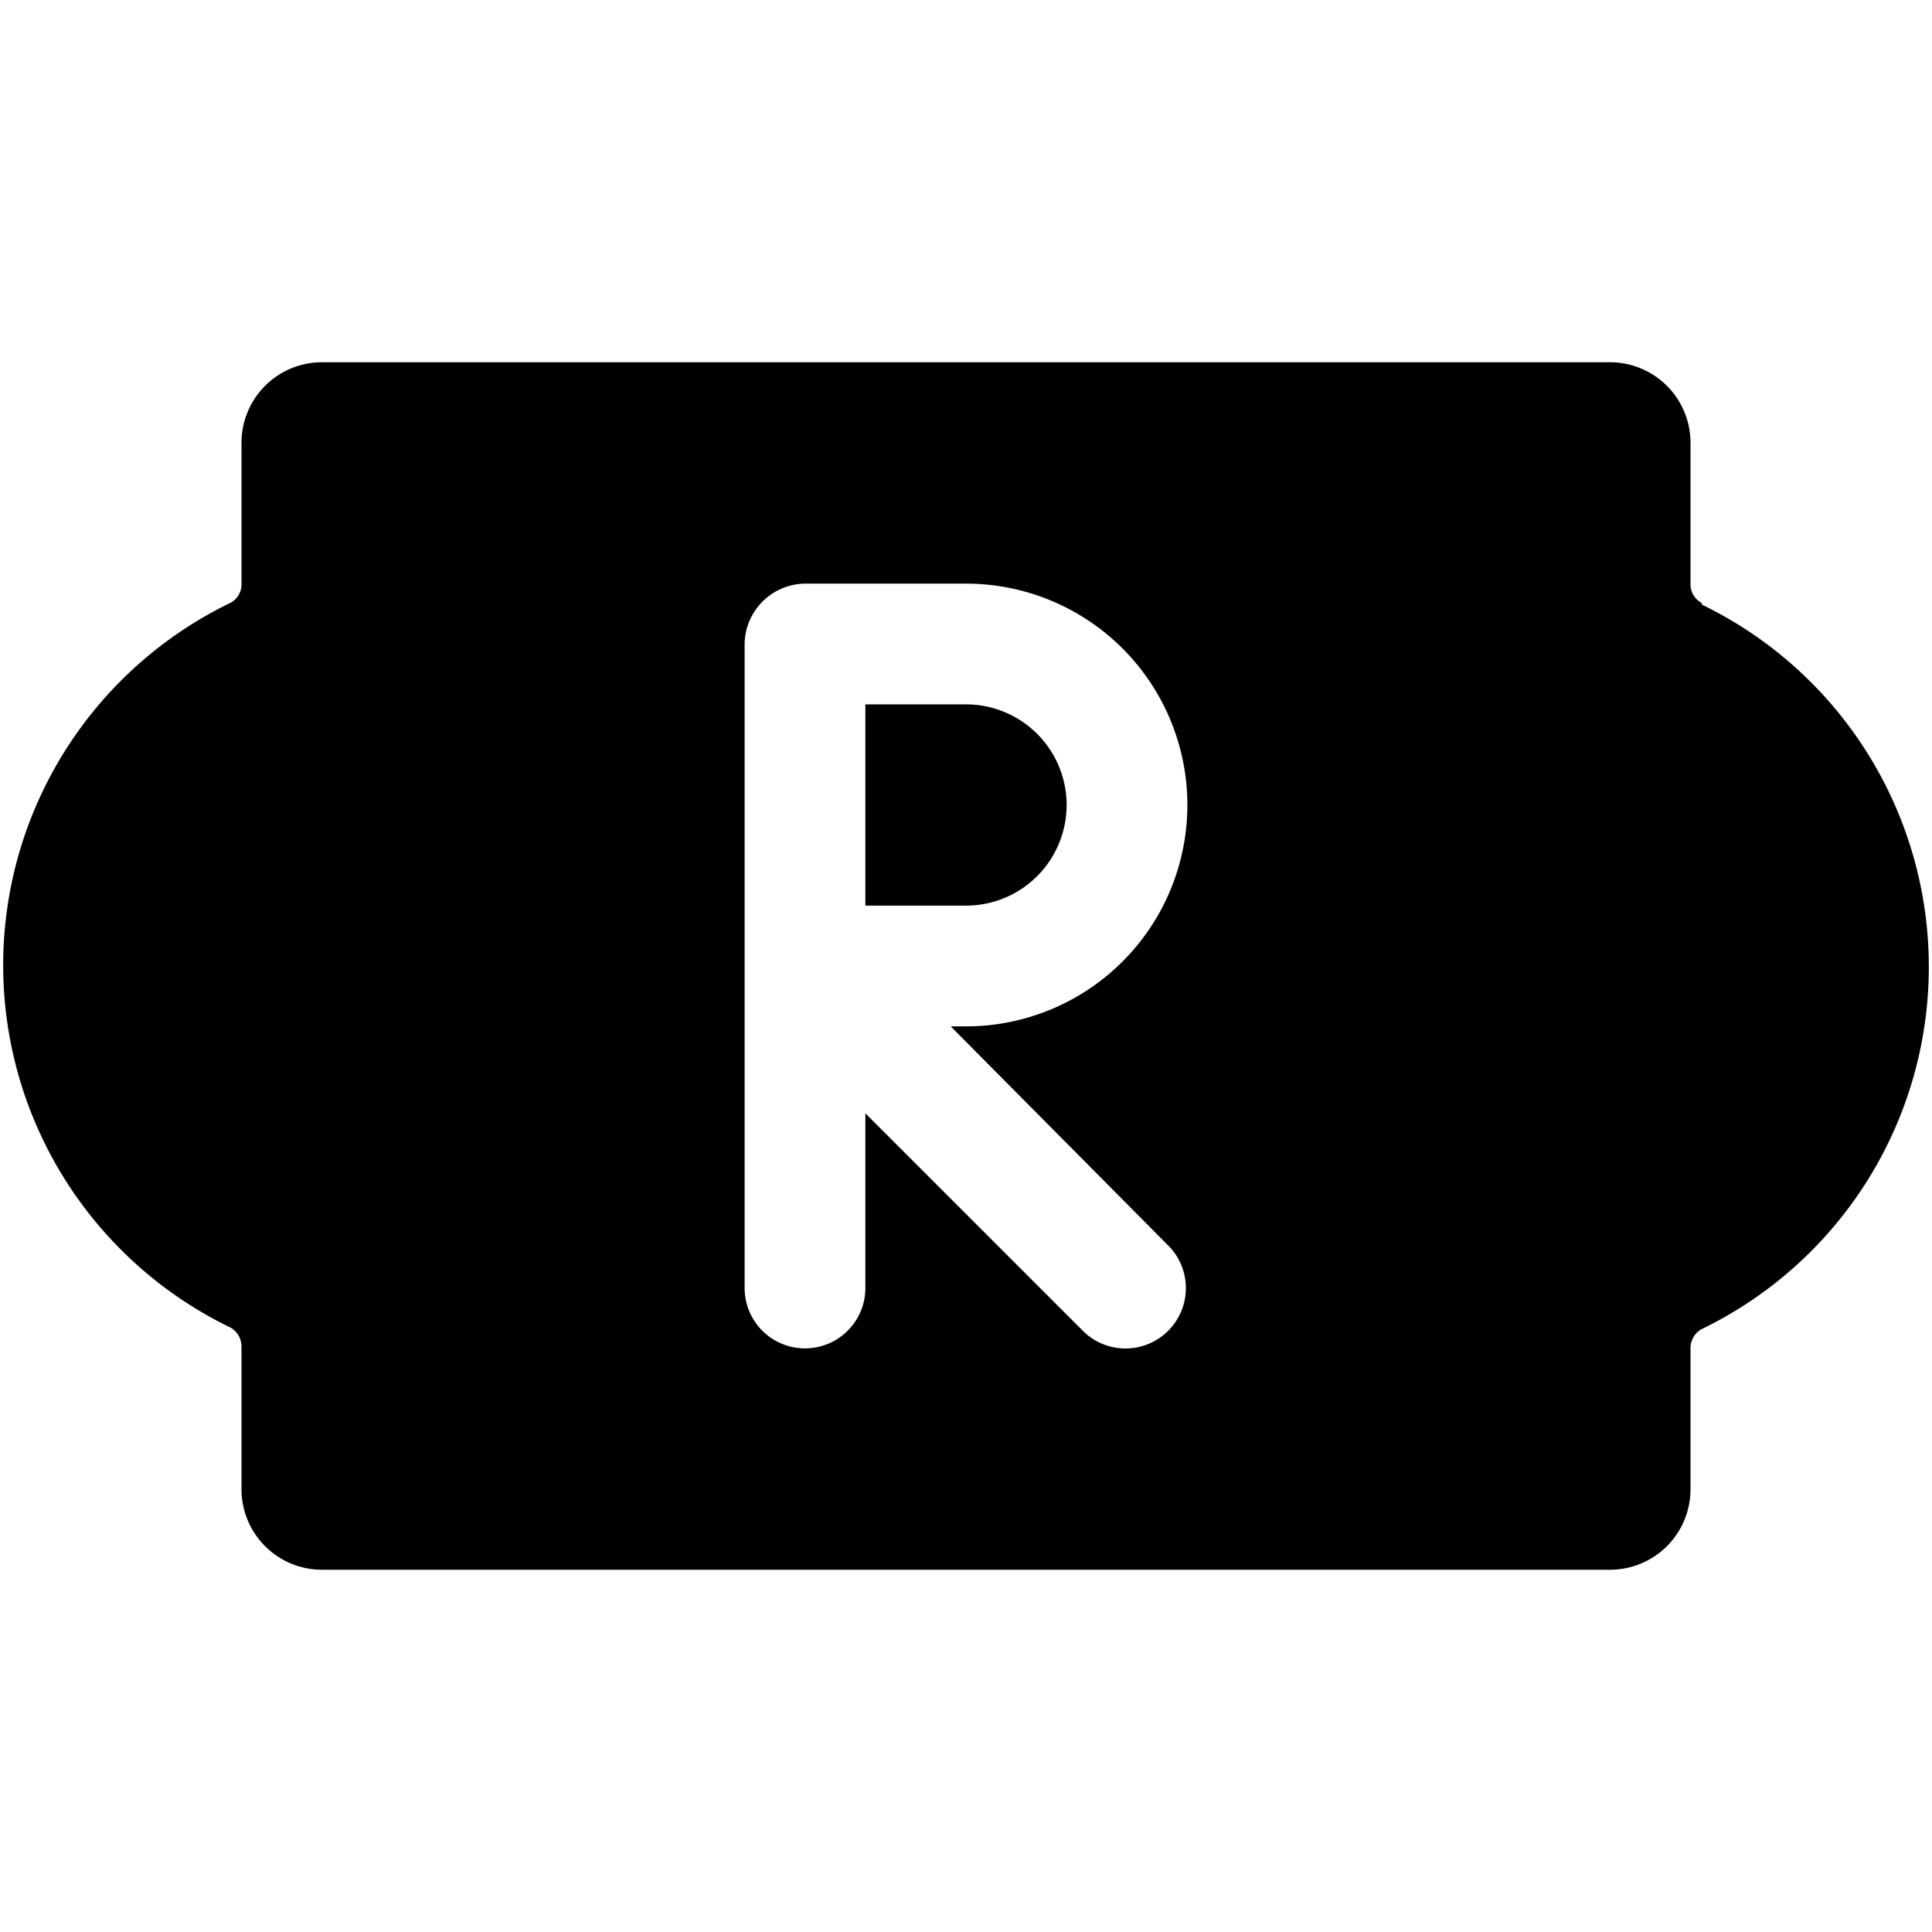 <svg xmlns="http://www.w3.org/2000/svg" viewBox="0 0 24 24"><g><path d="M21.14 7.49a0.26 0.26 0 0 1 -0.14 -0.23V5.5a1 1 0 0 0 -1 -1H4a1 1 0 0 0 -1 1v1.76a0.26 0.26 0 0 1 -0.14 0.23 5 5 0 0 0 0 9 0.27 0.27 0 0 1 0.14 0.23v1.78a1 1 0 0 0 1 1h16a1 1 0 0 0 1 -1v-1.76a0.27 0.27 0 0 1 0.14 -0.23 5 5 0 0 0 0 -9Zm-6.61 8a0.75 0.75 0 0 1 -1.06 1.06l-2.72 -2.72V16a0.75 0.75 0 0 1 -1.5 0V8a0.76 0.76 0 0 1 0.75 -0.75h2a2.75 2.75 0 0 1 0 5.5h-0.19Z" fill="#000000" stroke-width="1"></path><path d="M13.25 10A1.25 1.25 0 0 0 12 8.75h-1.25v2.5H12A1.25 1.25 0 0 0 13.25 10Z" fill="#000000" stroke-width="1"></path></g></svg>